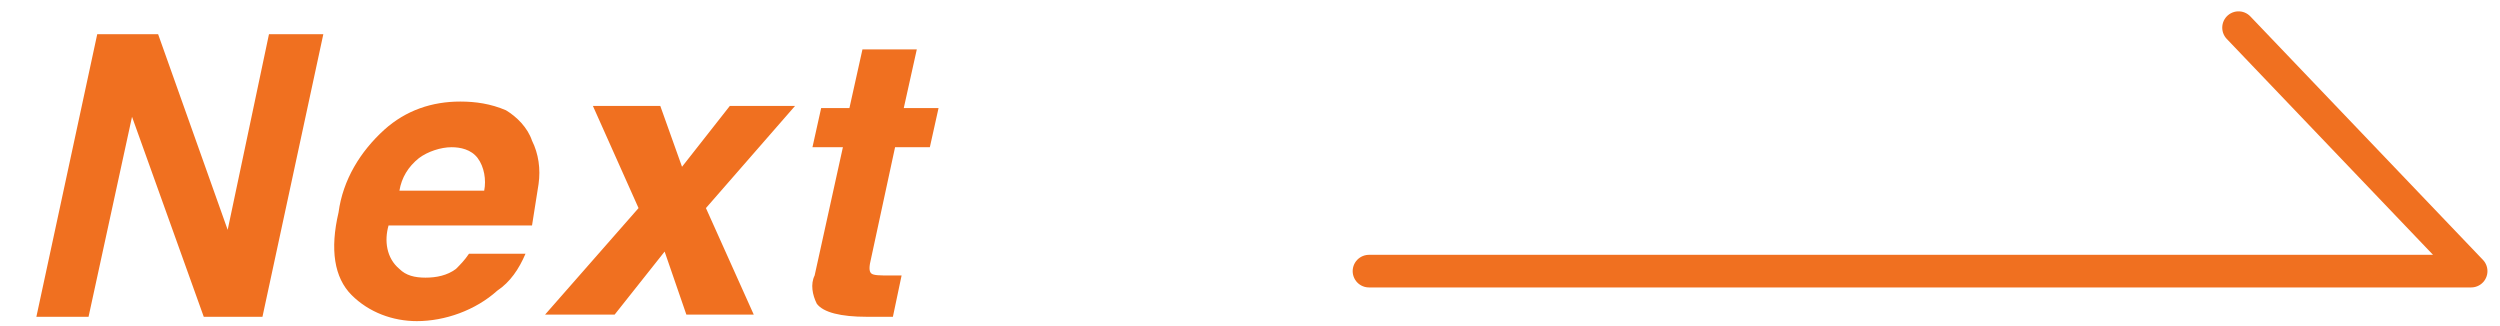 <?xml version="1.0" encoding="utf-8"?>
<!-- Generator: Adobe Illustrator 24.0.3, SVG Export Plug-In . SVG Version: 6.00 Build 0)  -->
<svg version="1.1" id="レイヤー_1" xmlns="http://www.w3.org/2000/svg" xmlns:xlink="http://www.w3.org/1999/xlink" x="0px"
	 y="0px" viewBox="0 0 115 15" style="enable-background:new 0 0 115 15;" xml:space="preserve">
<style type="text/css">
	.st0{fill:#F07020;}
	.st1{fill:none;stroke:#F07020;stroke-width:1.5;stroke-linecap:round;stroke-linejoin:round;}
</style>
<g id="グループ_879" transform="translate(-706.327 -1392.728)">
	<path id="パス_672" class="st0" d="M710.8,1394.3h2.8l3.2,9l1.9-9h2.5l-2.8,13h-2.7l-3.3-9.2l-2,9.2H708L710.8,1394.3z
		 M724.7,1401.5h3.9c0.1-0.5,0-1.1-0.3-1.5c-0.3-0.4-0.8-0.5-1.2-0.5c-0.5,0-1.1,0.2-1.5,0.5
		C725.1,1400.4,724.8,1400.9,724.7,1401.5z M730.8,1399.2c0.3,0.6,0.4,1.3,0.3,2c-0.1,0.6-0.2,1.3-0.3,1.9h-6.6
		c-0.2,0.7-0.1,1.5,0.5,2c0.3,0.3,0.7,0.4,1.2,0.4c0.5,0,1-0.1,1.4-0.4c0.2-0.2,0.4-0.4,0.6-0.7h2.6c-0.3,0.7-0.7,1.3-1.3,1.7
		c-1,0.9-2.4,1.4-3.7,1.4c-1.1,0-2.2-0.4-3-1.2c-0.8-0.8-1-2.1-0.6-3.8c0.2-1.5,1-2.8,2.1-3.8c1-0.9,2.2-1.3,3.5-1.3
		c0.7,0,1.4,0.1,2.1,0.4C730.1,1398.1,730.6,1398.6,730.8,1399.2z M731.4,1407.2l4.3-4.9l-2.1-4.7h3.1l1,2.8l2.2-2.8h3l-4.1,4.7
		l2.2,4.9h-3.1l-1-2.9l-2.3,2.9H731.4z M743.7,1399.5l0.4-1.8h1.3l0.6-2.7h2.5l-0.6,2.7h1.6l-0.4,1.8h-1.6l-1.1,5.1
		c-0.1,0.4-0.1,0.6,0,0.7c0.1,0.1,0.4,0.1,0.9,0.1c0.1,0,0.2,0,0.2,0c0.1,0,0.2,0,0.3,0l-0.4,1.9l-1.2,0c-1.2,0-2-0.2-2.3-0.6
		c-0.2-0.4-0.3-0.9-0.1-1.3l1.3-5.9L743.7,1399.5z"/>
	<path id="パス_667" class="st1" d="M809.3,1394l10.7,11.2h-50.7"/>
</g>
</svg>
